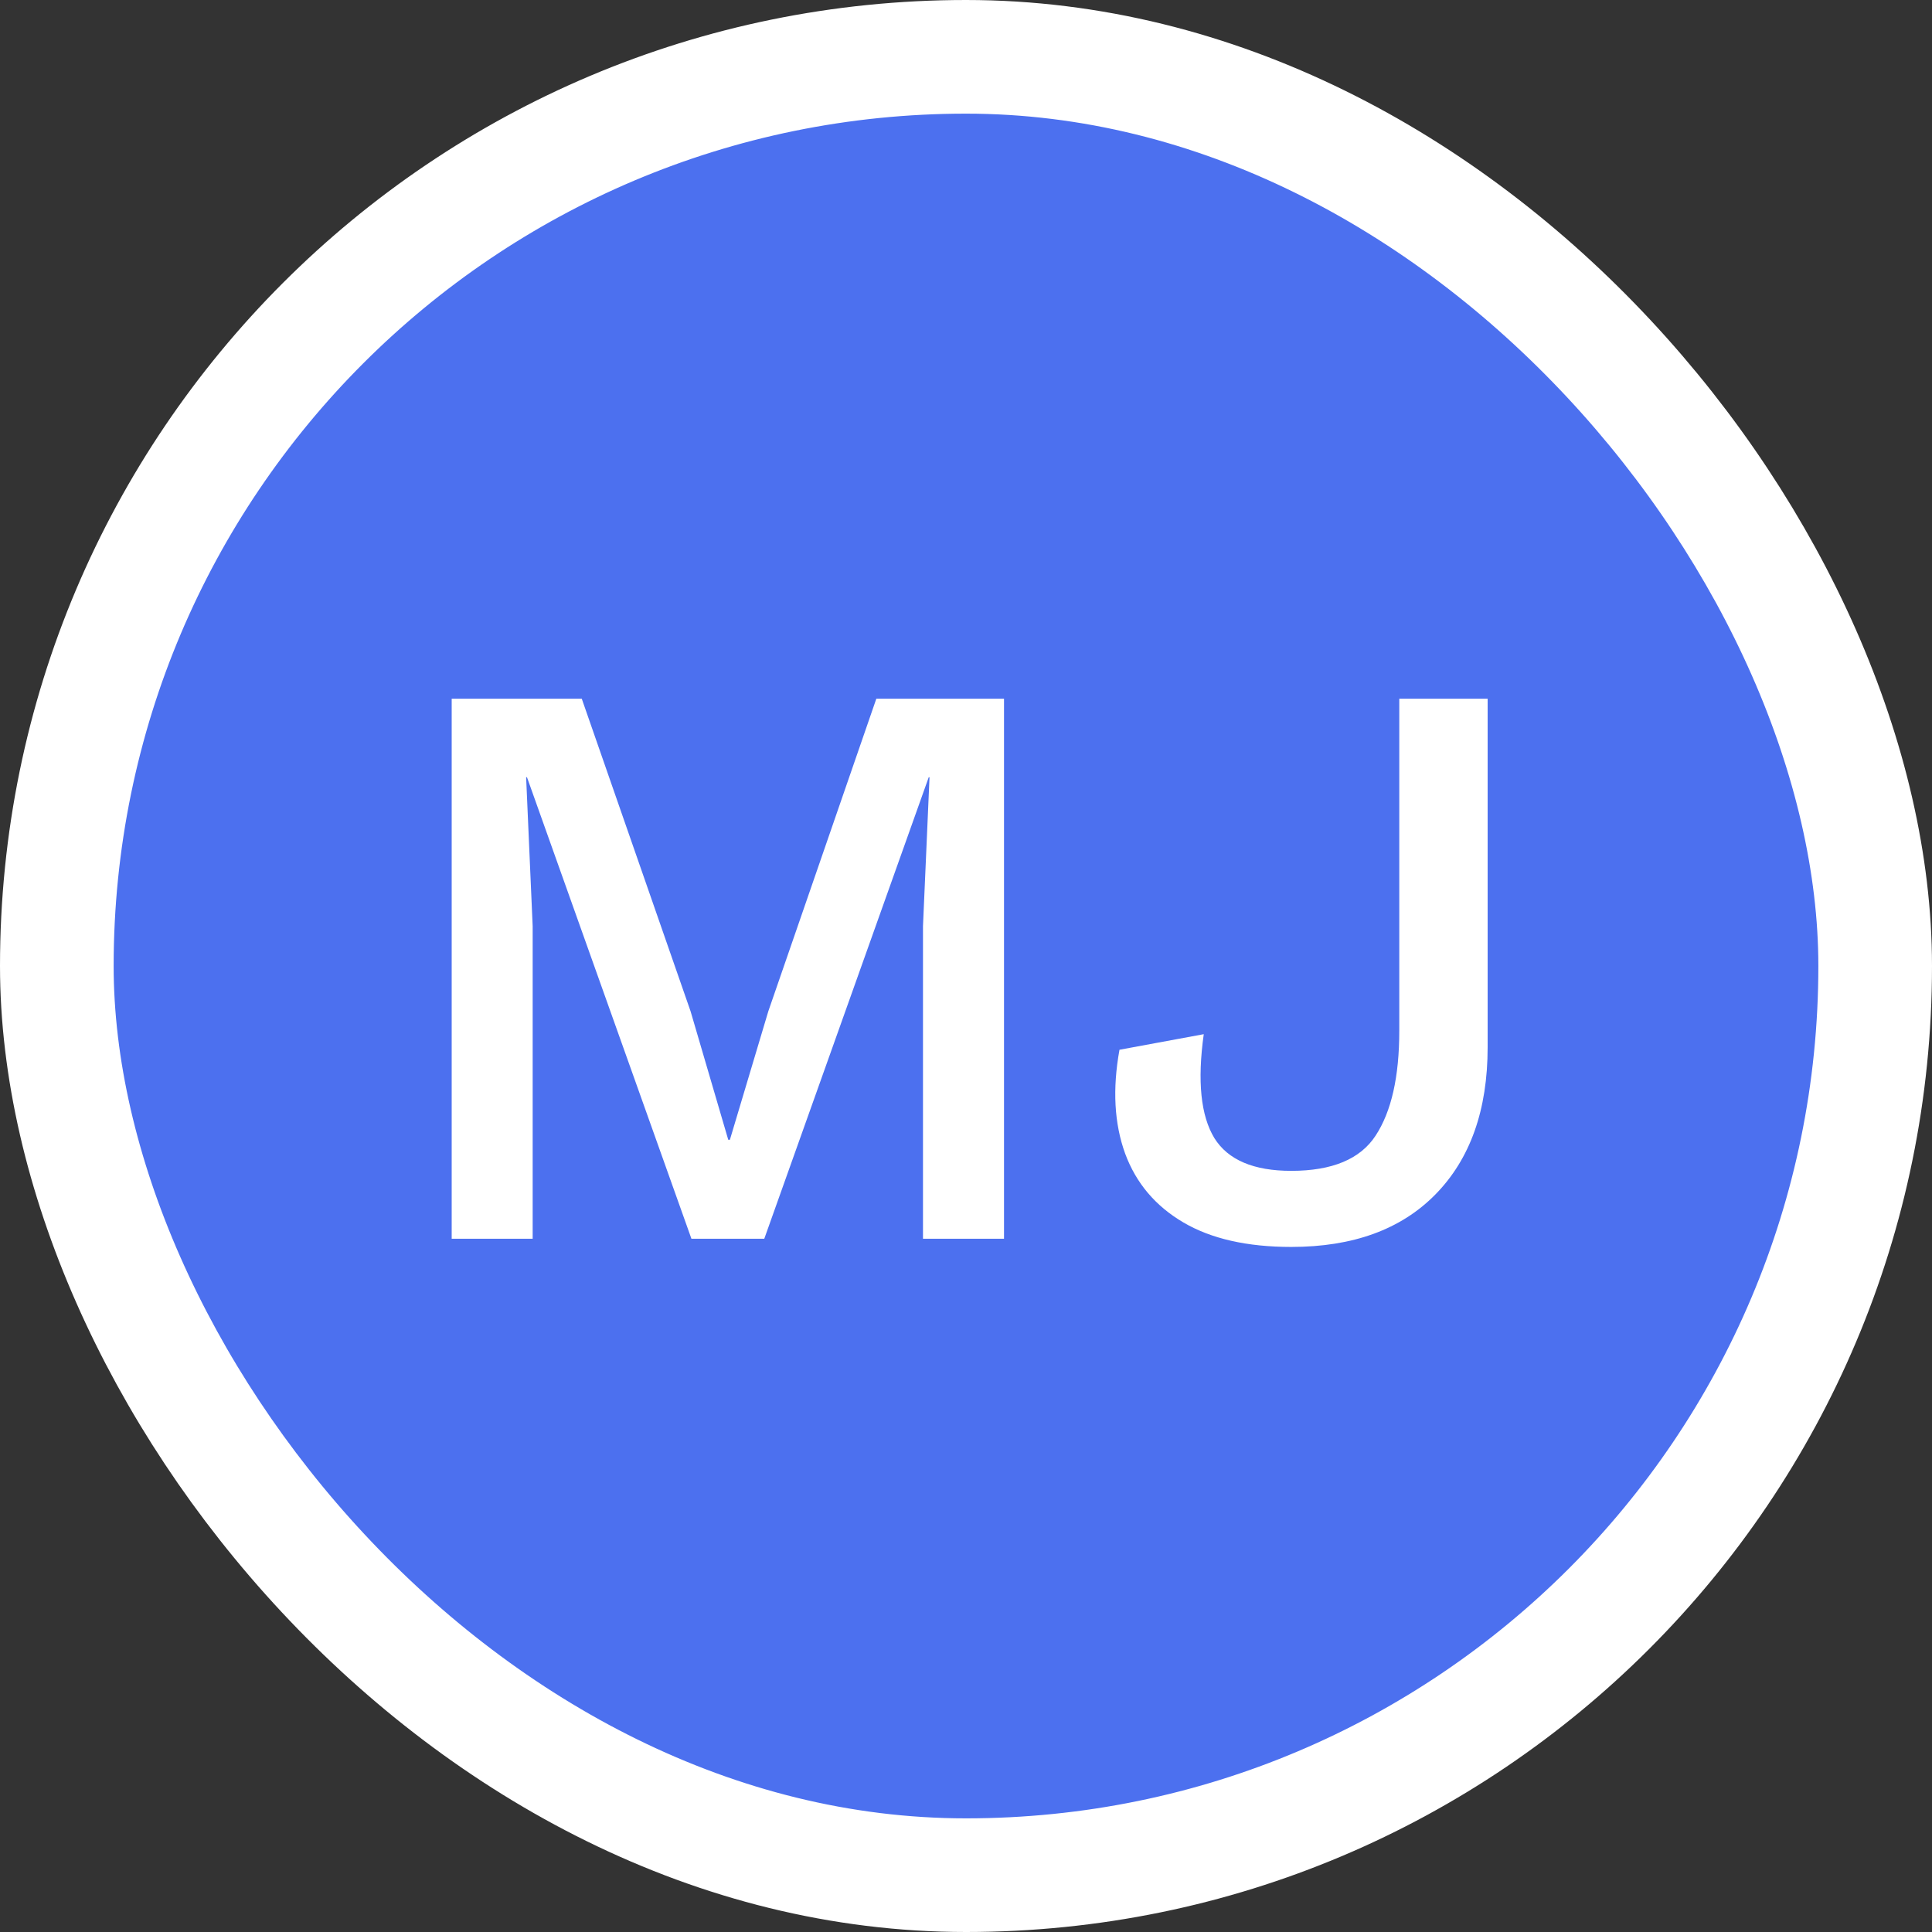 <svg width="34" height="34" viewBox="0 0 34 34" fill="none" xmlns="http://www.w3.org/2000/svg">
<rect x="0" y="0" width="34" height="34" fill="#333333" stroke="none"/>
<g id="Background">
<rect x="1" y="1" width="32" height="32" rx="16" fill="#4C70EF"/>
<rect x="1" y="1" width="32" height="32" rx="16" stroke="white" stroke-width="2"/>
<g id="G">
<path id="Vector" d="M26.18 12.296V18.43C26.18 19.534 25.873 20.398 25.259 21.022C24.654 21.637 23.809 21.944 22.724 21.944C21.947 21.944 21.313 21.8 20.824 21.512C20.334 21.224 19.993 20.821 19.801 20.302C19.609 19.774 19.576 19.165 19.701 18.474L21.184 18.2C21.069 19.026 21.131 19.635 21.371 20.029C21.611 20.413 22.062 20.605 22.724 20.605C23.445 20.605 23.939 20.398 24.208 19.986C24.486 19.563 24.625 18.949 24.625 18.142V12.296H26.18Z" fill="white"/>
<path id="Vector_2" d="M17.669 12.296V21.8H16.243V16.299L16.358 13.678H16.344L13.45 21.8H12.168L9.274 13.678H9.259L9.374 16.299V21.8H7.949V12.296H10.238L12.153 17.797L12.816 20.058H12.845L13.521 17.797L15.422 12.296H17.669Z" fill="white"/>
</g>
</g>
</svg>
